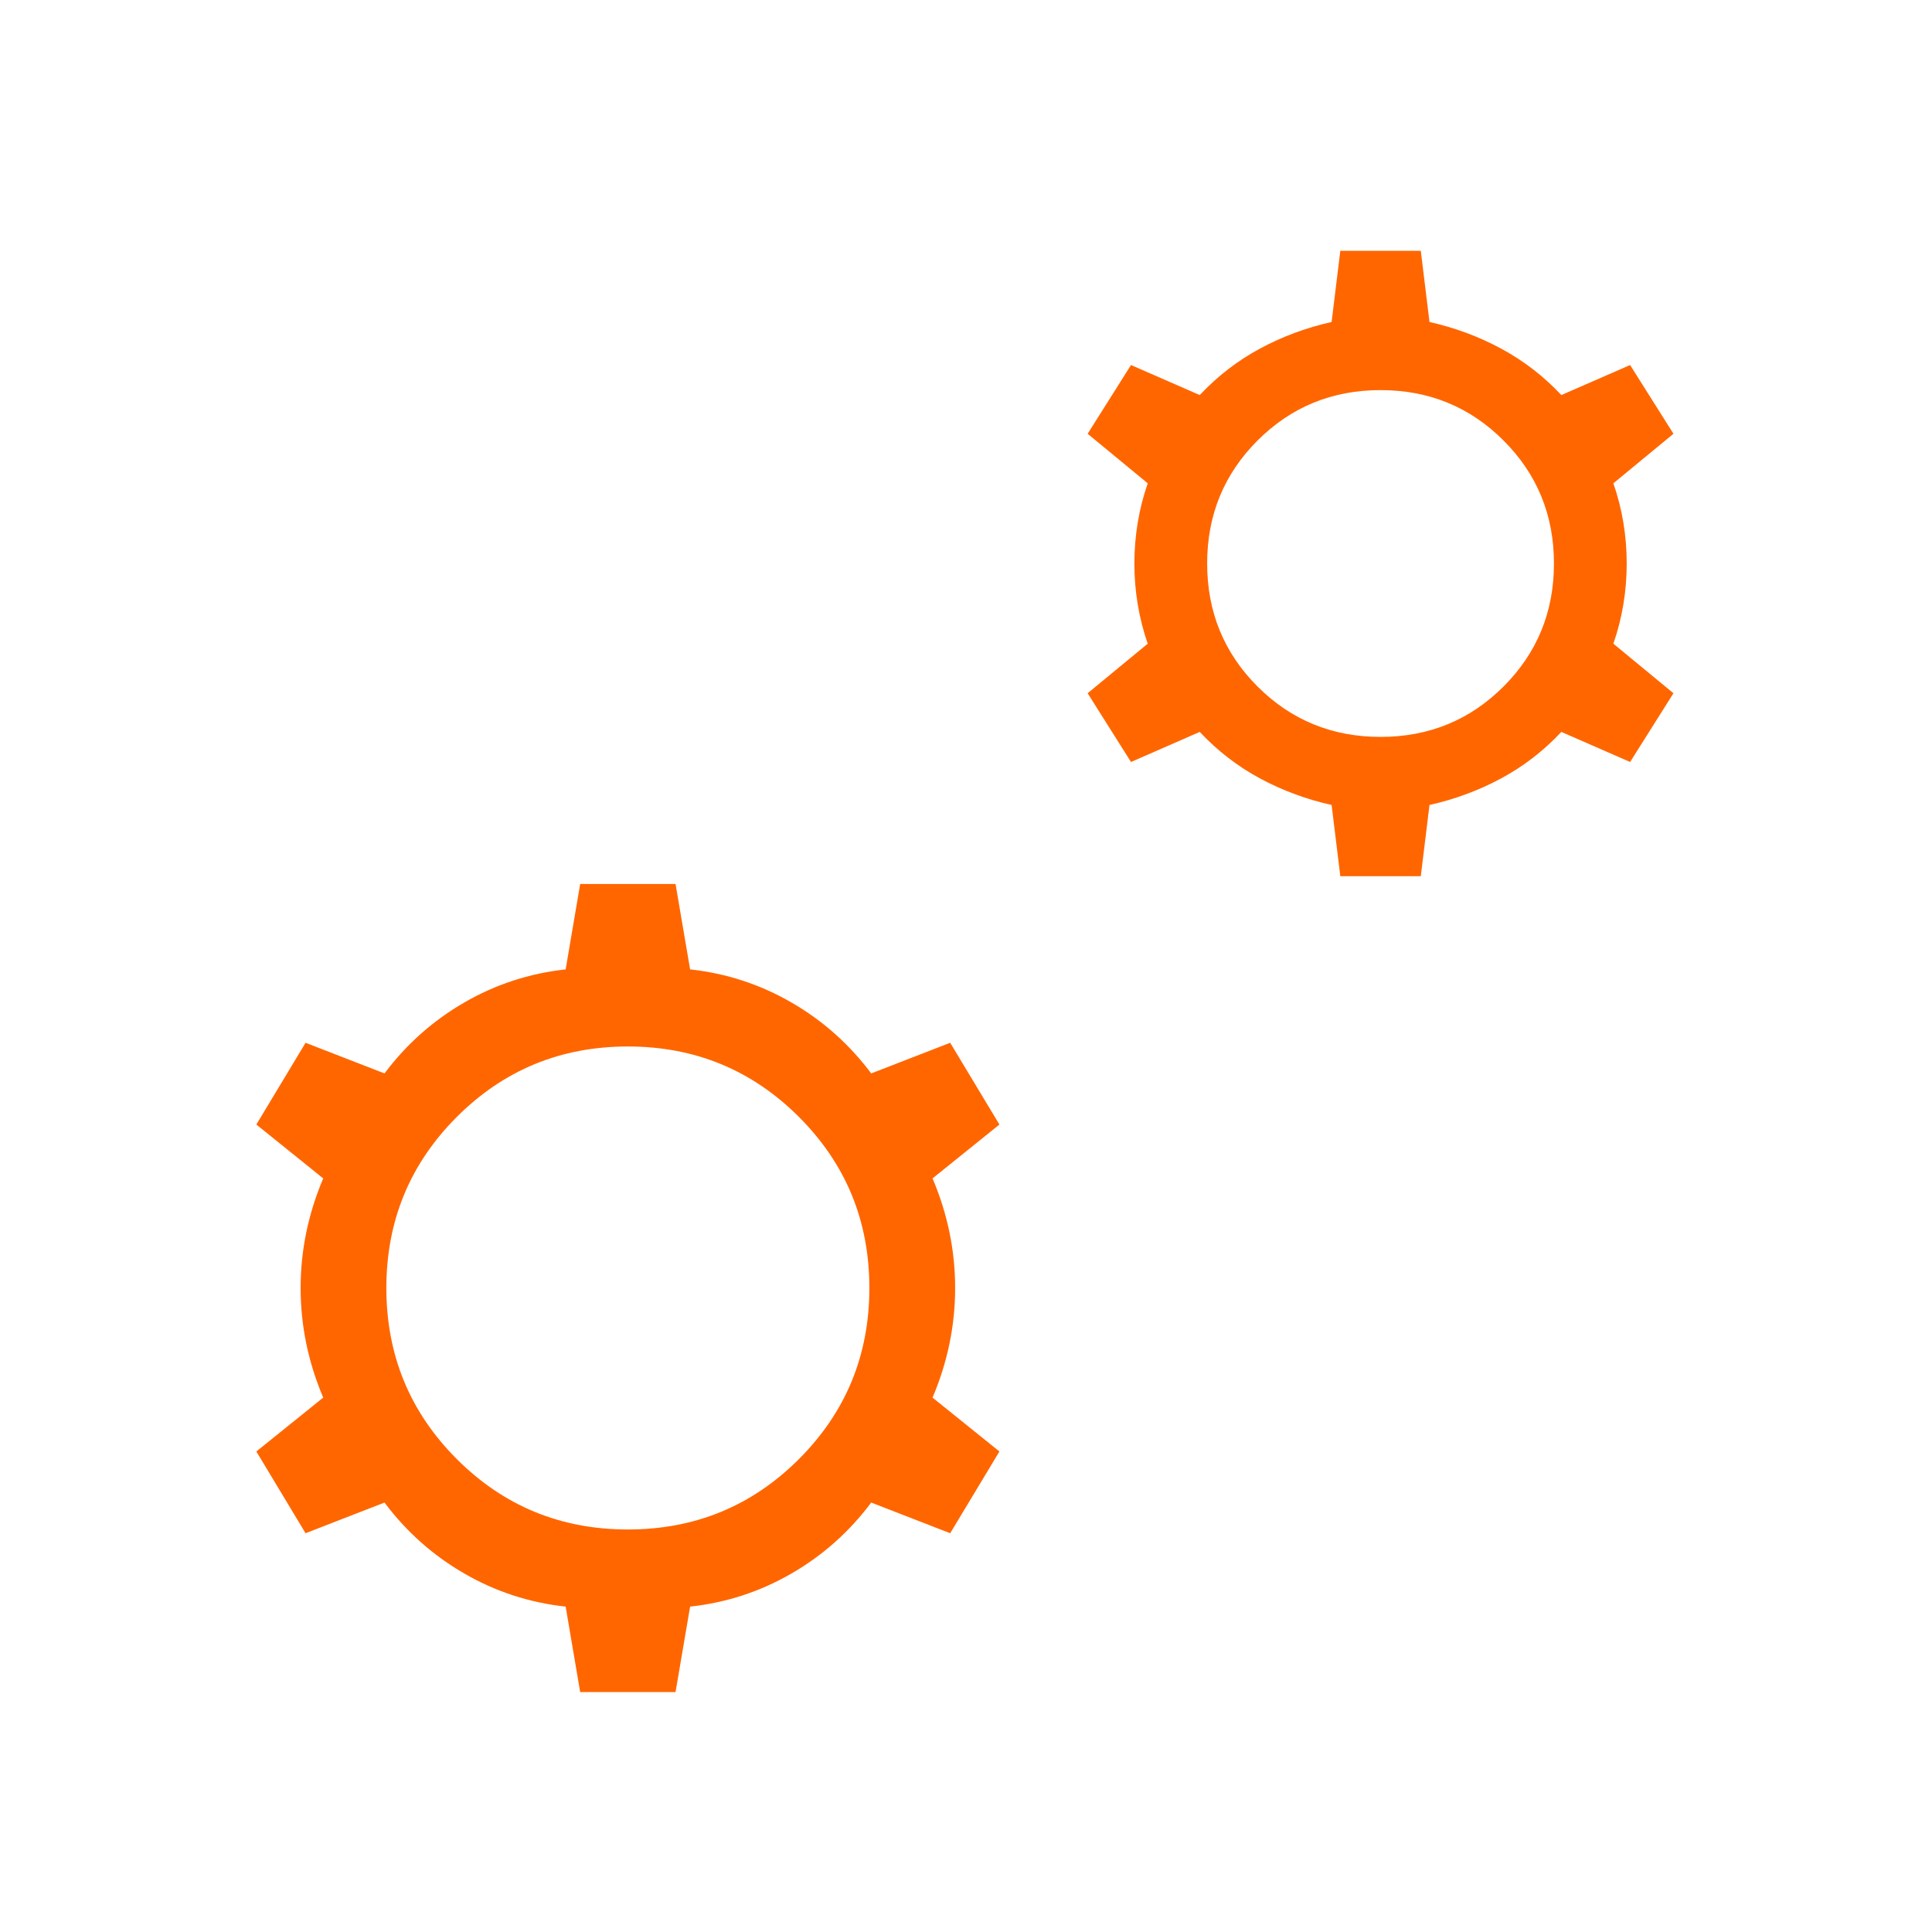 <?xml version="1.0" encoding="UTF-8"?> <svg xmlns="http://www.w3.org/2000/svg" width="50" height="50" viewBox="0 0 50 50" fill="none"> <mask id="mask0_402_545" style="mask-type:alpha" maskUnits="userSpaceOnUse" x="0" y="0" width="50" height="50"> <rect width="50" height="50" transform="matrix(-1 0 0 1 50 0)" fill="#D9D9D9"></rect> </mask> <g mask="url(#mask0_402_545)"> <path d="M36.77 22.676L36.995 20.833C37.651 20.686 38.269 20.457 38.847 20.146C39.426 19.835 39.946 19.434 40.408 18.942L42.187 19.72L43.309 17.941L41.754 16.659C41.984 15.994 42.099 15.302 42.099 14.583C42.099 13.865 41.984 13.173 41.754 12.508L43.309 11.226L42.187 9.447L40.408 10.224C39.946 9.733 39.426 9.332 38.847 9.021C38.269 8.709 37.651 8.48 36.995 8.333L36.77 6.49H34.687L34.462 8.333C33.805 8.48 33.188 8.709 32.609 9.021C32.031 9.332 31.511 9.733 31.049 10.224L29.27 9.447L28.148 11.226L29.703 12.508C29.473 13.173 29.358 13.865 29.358 14.583C29.358 15.302 29.473 15.994 29.703 16.659L28.148 17.941L29.27 19.72L31.049 18.942C31.511 19.434 32.031 19.835 32.609 20.146C33.188 20.457 33.805 20.686 34.462 20.833L34.687 22.676H36.77ZM35.728 19.071C34.476 19.071 33.415 18.636 32.545 17.767C31.676 16.897 31.241 15.836 31.241 14.583C31.241 13.331 31.676 12.27 32.545 11.4C33.415 10.531 34.476 10.096 35.728 10.096C36.981 10.096 38.042 10.531 38.911 11.4C39.781 12.27 40.216 13.331 40.216 14.583C40.216 15.836 39.781 16.897 38.911 17.767C38.042 18.636 36.981 19.071 35.728 19.071ZM17.483 43.79L17.86 41.579C18.797 41.477 19.671 41.192 20.482 40.723C21.293 40.255 21.981 39.642 22.547 38.886L24.591 39.68L25.865 37.564L24.134 36.17C24.524 35.251 24.719 34.306 24.719 33.333C24.719 32.361 24.524 31.416 24.134 30.497L25.865 29.103L24.591 26.987L22.547 27.78C21.981 27.025 21.293 26.412 20.482 25.944C19.671 25.475 18.797 25.19 17.86 25.088L17.483 22.877H15.015L14.639 25.088C13.701 25.19 12.827 25.475 12.017 25.944C11.206 26.412 10.517 27.025 9.951 27.78L7.908 26.987L6.634 29.103L8.365 30.497C7.975 31.416 7.78 32.361 7.78 33.333C7.78 34.306 7.975 35.251 8.365 36.17L6.634 37.564L7.908 39.68L9.951 38.886C10.517 39.642 11.206 40.255 12.017 40.723C12.827 41.192 13.701 41.477 14.639 41.579L15.015 43.79H17.483ZM16.249 39.583C14.513 39.583 13.037 38.976 11.822 37.761C10.607 36.545 9.999 35.07 9.999 33.333C9.999 31.597 10.607 30.122 11.822 28.906C13.037 27.691 14.513 27.083 16.249 27.083C17.985 27.083 19.461 27.691 20.676 28.906C21.892 30.122 22.499 31.597 22.499 33.333C22.499 35.07 21.892 36.545 20.676 37.761C19.461 38.976 17.985 39.583 16.249 39.583Z" fill="#FF6600"></path> </g> </svg> 